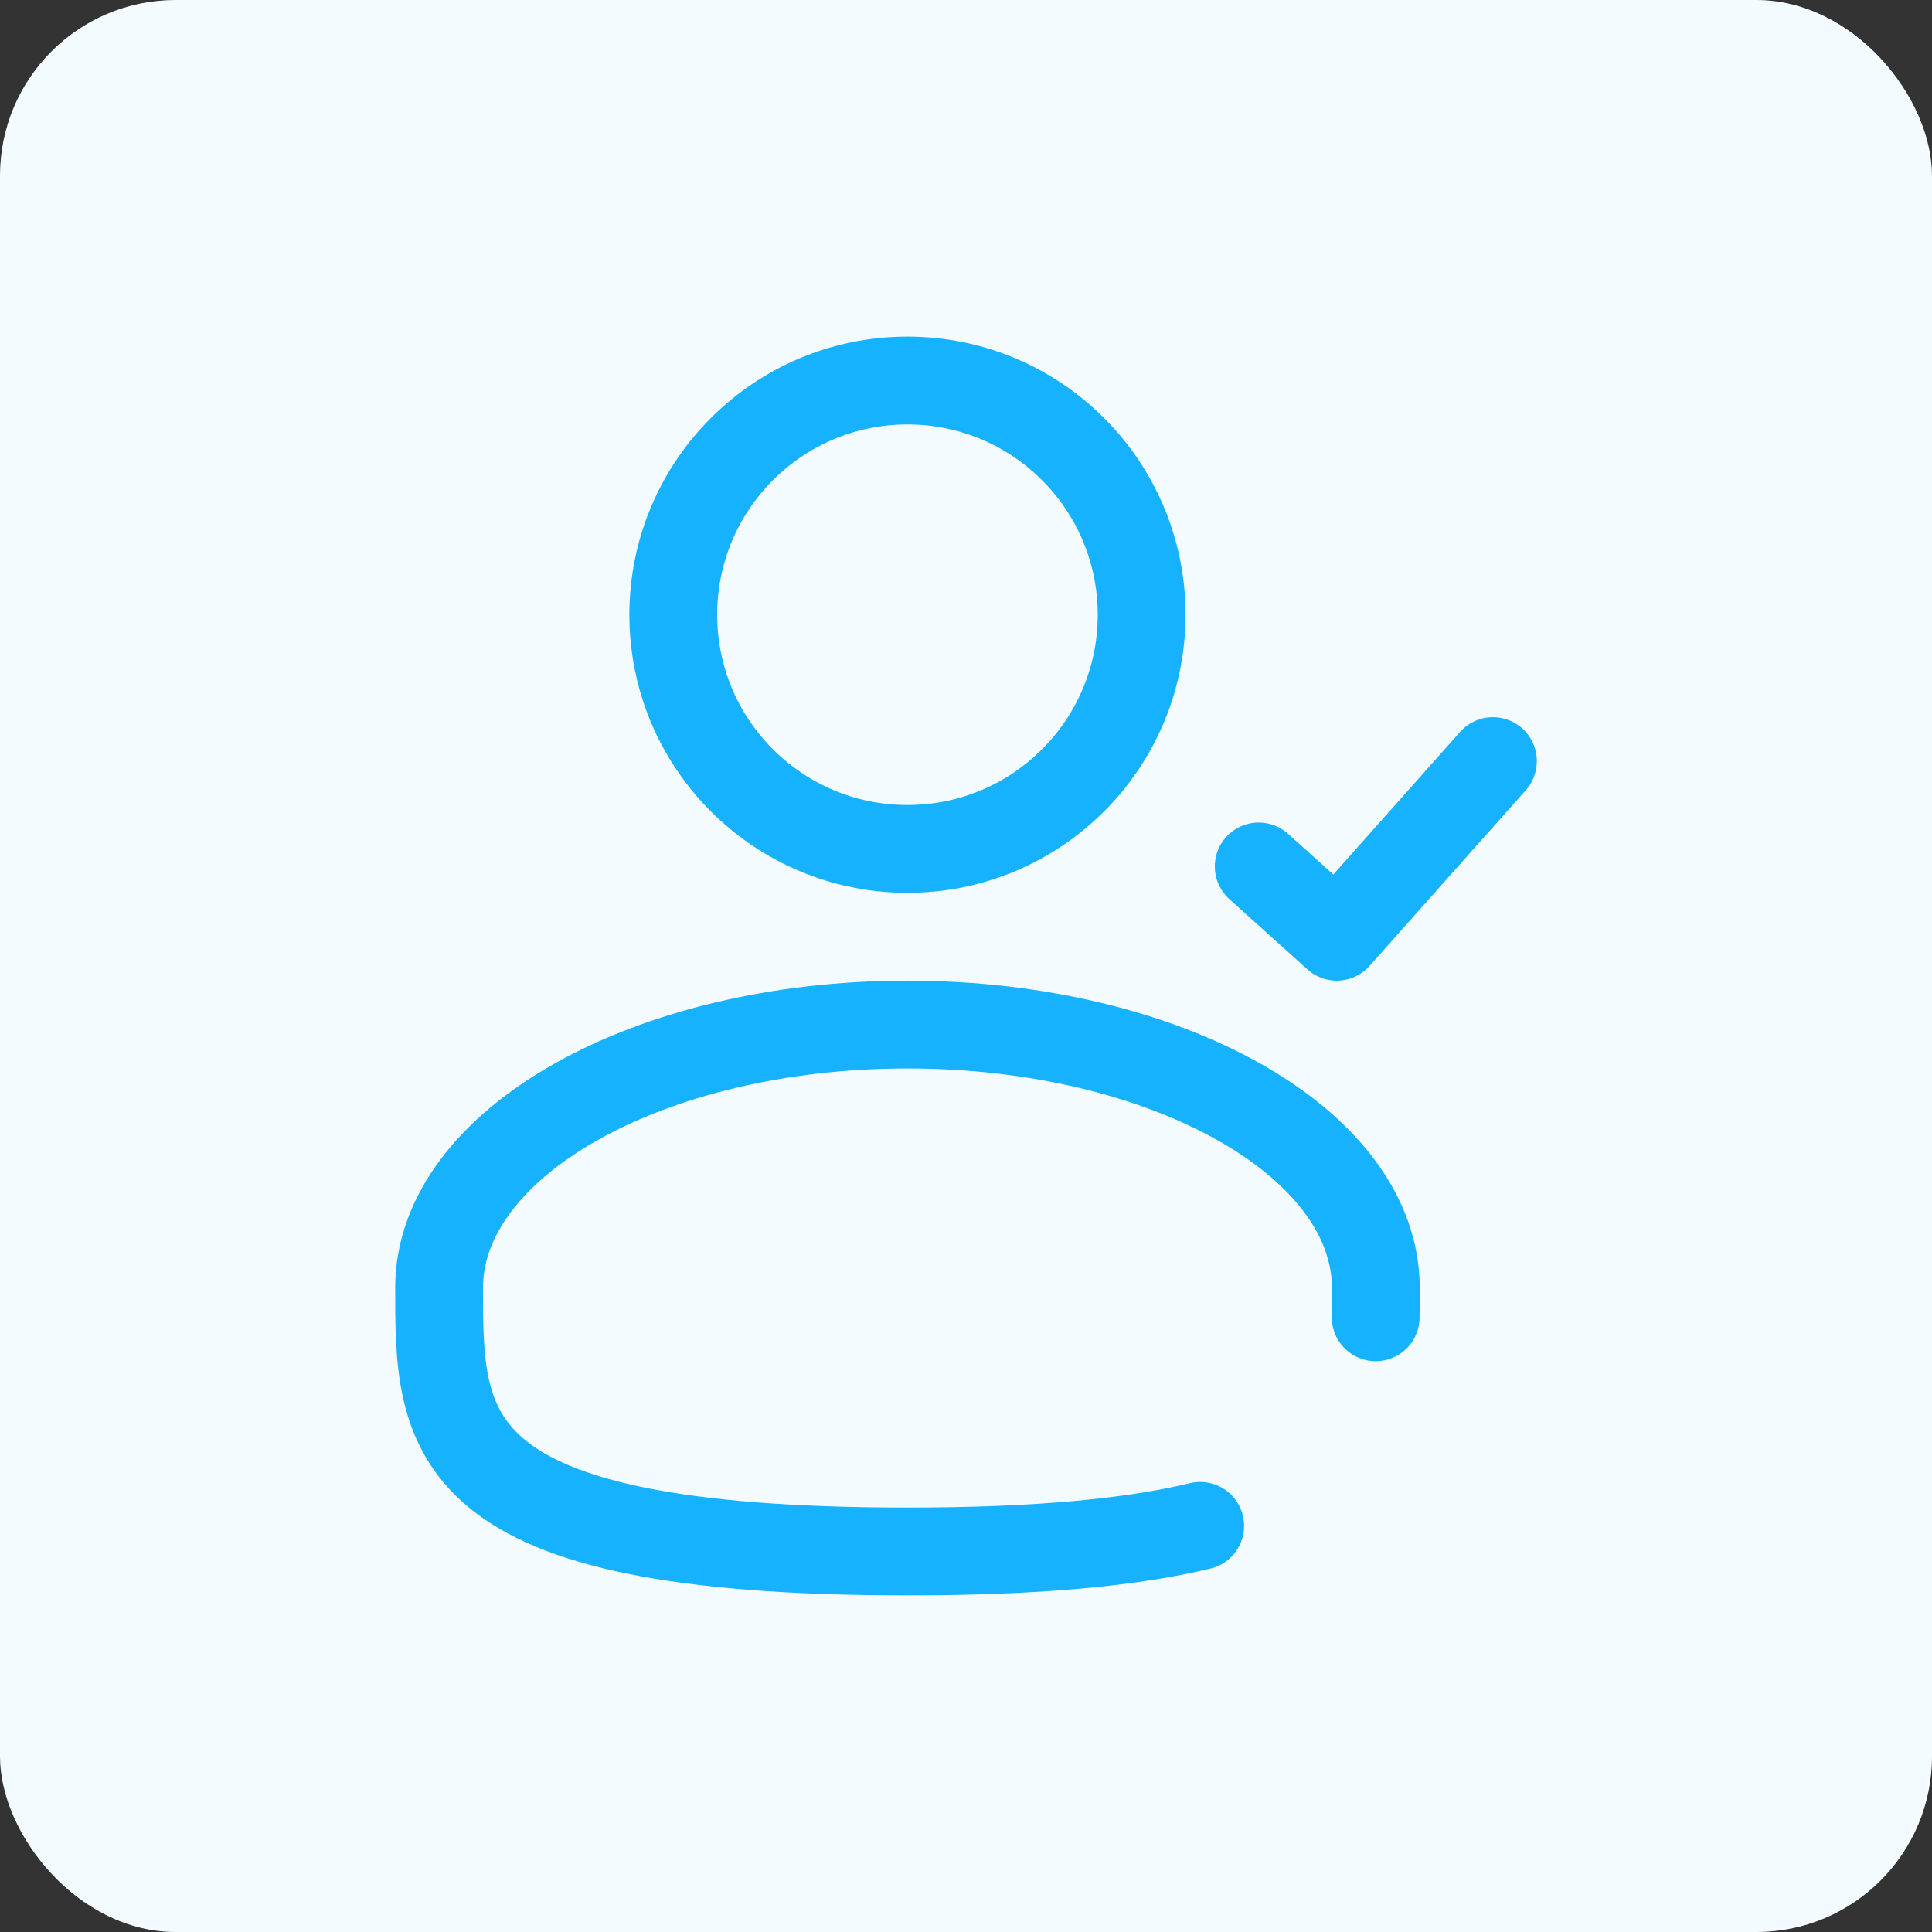 <?xml version="1.0" encoding="UTF-8"?> <svg xmlns="http://www.w3.org/2000/svg" width="88" height="88" viewBox="0 0 88 88" fill="none"><rect x="0" y="0" width="88" height="88" fill="#333333" stroke="none"/><rect width="88" height="88" rx="8" fill="#F4FBFF"></rect><path d="M41.334 38.667C47.225 38.667 52 33.891 52 28C52 22.109 47.225 17.333 41.334 17.333C35.443 17.333 30.667 22.109 30.667 28C30.667 33.891 35.443 38.667 41.334 38.667Z" stroke="#16B2FD" stroke-width="4"></path><path d="M57.333 39.467L60.888 42.667L68 34.667" stroke="#16B2FD" stroke-width="4" stroke-linecap="round" stroke-linejoin="round"></path><path d="M62.661 60C62.665 59.563 62.667 59.118 62.667 58.667C62.667 52.04 53.115 46.667 41.333 46.667C29.552 46.667 20 52.04 20 58.667C20 65.293 20 70.667 41.333 70.667C47.283 70.667 51.573 70.248 54.667 69.501" stroke="#16B2FD" stroke-width="4" stroke-linecap="round"></path></svg> 